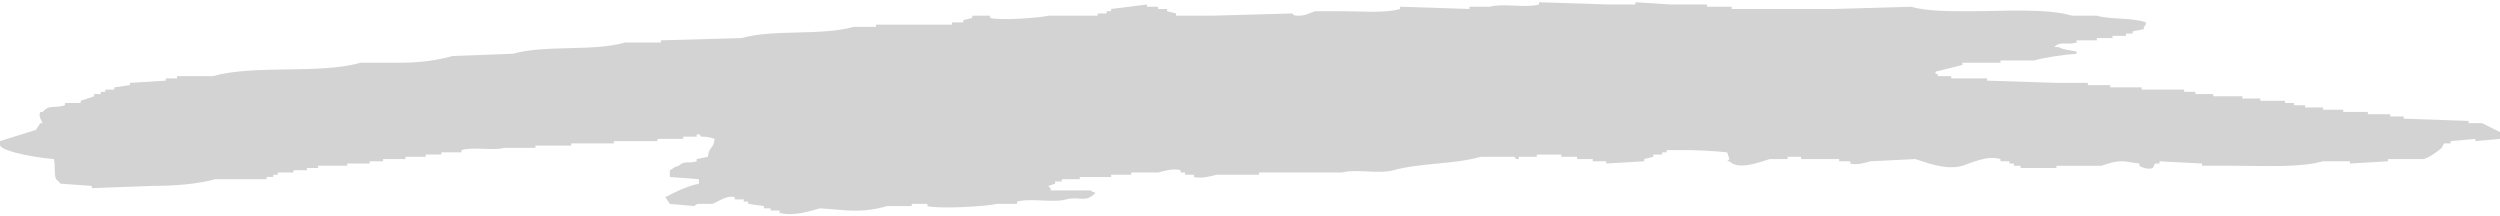 <?xml version="1.0" encoding="utf-8"?>
<!-- Generator: Adobe Illustrator 19.0.0, SVG Export Plug-In . SVG Version: 6.00 Build 0)  -->
<svg version="1.1" id="Livello_1" xmlns="http://www.w3.org/2000/svg" xmlns:xlink="http://www.w3.org/1999/xlink" x="0px" y="0px"
	 viewBox="501 8.8 1116 96.6" style="enable-background:new 501 8.8 1116 96.6;" xml:space="preserve">
<style type="text/css">
	.st0{fill:#DFDFDF;}
	.st1{fill:#D3D3D3;}
	.st2{fill:#666666;}
</style>
<path class="st0" d="M2300,26.4c3.6-0.1,5.7,0.1,8,1c-1.1,1.1,0,0.4-2,1c0,0.3,0,0.7,0,1c-2.3,0-4.7,0-7,0c-0.3-0.7-0.7-1.3-1-2
	C2300,26.8,2298.9,27.5,2300,26.4z"/>
<path class="st1" d="M1617,70.8c-3.7,0.3-7.3,0.7-11,1c0-0.3,0-0.7,0-1c-3.7,0.3-7.3,0.7-11,1c0,0.3,0,0.7,0,1c-1,0-2,0-3,0
	c-0.3,0.7-0.7,1.3-1,2c-2.1,1.8-5.2,4.1-8,5c-5.3,0-10.7,0-16,0c0,0.3,0,0.7,0,1c-5.7,0.3-11.3,0.7-17,1c0-0.3,0-0.7,0-1
	c-4,0-8,0-12,0c-10.1,2.9-25.9,2-39,2c-5,0-10,0-15,0c0-0.3,0-0.7,0-1c-6.3-0.3-12.7-0.7-19-1c0,0.3,0,0.7,0,1c-0.7,0-1.3,0-2,0
	c-0.3,0.7-0.7,1.3-1,2c-2.2,0.9-5-0.4-6-1c0-0.3,0-0.7,0-1c-2.3-0.3-4.7-0.7-7-1c-4.4-0.1-7,1.1-10,2c-6.7,0-13.3,0-20,0
	c0,0.3,0,0.7,0,1c-5.3,0-10.7,0-16,0c0-0.3,0-0.7,0-1c-1,0-2,0-3,0c0-0.3,0-0.7,0-1c-0.7,0-1.3,0-2,0c0-0.3,0-0.7,0-1
	c-1.3,0-2.7,0-4,0c0-0.3,0-0.7,0-1c-6.1-1.8-13.1,1.8-17,3c-7.5,2.2-16.7-1.7-21-3c-6.7,0.3-13.3,0.7-20,1c-1.5,0.4-6,1.9-9,1
	c0-0.3,0-0.7,0-1c-1.7,0-3.3,0-5,0c0-0.3,0-0.7,0-1c-5.7,0-11.3,0-17,0c0-0.3,0-0.7,0-1c-2,0-4,0-6,0c0,0.3,0,0.7,0,1
	c-2.7,0-5.3,0-8,0c-4.6,1.4-13.8,5.1-18,1c-0.3,0-0.7,0-1,0l1-1c-0.3-1-0.7-2-1-3c-5.9-0.6-13.7-1.1-21-1c-2,0-4,0-6,0
	c0,0.3,0,0.7,0,1c-0.7,0-1.3,0-2,0c0,0.3,0,0.7,0,1c-1.3,0-2.7,0-4,0c0,0.3,0,0.7,0,1c-1.3,0.3-2.7,0.7-4,1c0,0.3,0,0.7,0,1
	c-5.7,0.3-11.3,0.7-17,1c0-0.3,0-0.7,0-1c-2,0-4,0-6,0c0-0.3,0-0.7,0-1c-2.3,0-4.7,0-7,0c0-0.3,0-0.7,0-1c-2.3,0-4.7,0-7,0
	c0-0.3,0-0.7,0-1c-3.7,0-7.3,0-11,0c0,0.3,0,0.7,0,1c-2.7,0-5.3,0-8,0c0,0.3,0,0.7,0,1c-1.7,0.3-1.7-0.9-2-1c-5,0-10,0-15,0
	c-11.9,3.4-27.2,2.7-39,6c-6.3,1.8-16.8-0.7-23,1c-12,0-24,0-36,0c-0.3,0-0.7,0-1,0c0,0.3,0,0.7,0,1c-6.3,0-12.7,0-19,0
	c-1.7,0.5-6.8,1.9-10,1c0-0.3,0-0.7,0-1c-1.3,0-2.7,0-4,0c0-0.3,0-0.7,0-1c-0.7,0-1.3,0-2,0c0-0.3,0-0.7,0-1c-3.1-1.1-8.4,0.6-10,1
	c-4,0-8,0-12,0c0,0.3,0,0.7,0,1c-3,0-6,0-9,0c0,0.3,0,0.7,0,1c-4.7,0-9.3,0-14,0c0,0.3,0,0.7,0,1c-2.7,0-5.3,0-8,0c0,0.3,0,0.7,0,1
	c-1,0-2,0-3,0c0,0.3,0,0.7,0,1c-1,0.3-2,0.7-3,1c0.8,1.1-0.1,0.1,1,1c0,0.3,0,0.7,0,1c6,0,12,0,18,0c0,0,0.2,0.7,2,1
	c-0.8,1.1,0.1,0.1-1,1c-3.4,3.3-6.9,0.6-12,2c-5.9,1.7-15.9-0.7-22,1c0,0.3,0,0.7,0,1c-3,0-6,0-9,0c-3.8,1.1-25.9,2.4-31,1
	c0-0.3,0-0.7,0-1c-2.3,0-4.7,0-7,0c0,0.3,0,0.7,0,1c-3.7,0-7.3,0-11,0c-4.9,1.4-10,2.3-17,2c-4.3-0.3-8.7-0.7-13-1
	c-3.9,1.1-12,3.8-18,2c0-0.3,0-0.7,0-1c-1.3,0-2.7,0-4,0c0-0.3,0-0.7,0-1c-1,0-2,0-3,0c0-0.3,0-0.7,0-1c-2.3-0.3-4.7-0.7-7-1
	c0-0.3,0-0.7,0-1c-0.7,0-1.3,0-2,0c0-0.3,0-0.7,0-1c-1.3,0-2.7,0-4,0c0-0.3,0-0.7,0-1c-3.7-1-7.8,2.3-10,3c-2,0-4,0-6,0
	c-1.6,0.1-2,1-2,1c-3.7-0.3-7.3-0.7-11-1c-0.7-1-1.3-2-2-3c4.5-2.3,9.3-4.8,15-6c0-0.7,0-1.3,0-2c-4.3-0.3-8.7-0.7-13-1c0-1,0-2,0-3
	c1.8-0.9,1.6-1.4,4-2c2.6-2.5,4.3-0.8,8-2c0-0.3,0-0.7,0-1c1.7-0.3,3.3-0.7,5-1c0.6-5.2,2.3-2.8,3-8c-1.7-0.6-3.1-1-6-1
	c-0.9-0.6,0.1-1.2-2-1c0,0.3,0,0.7,0,1c-2,0-4,0-6,0c0,0.3,0,0.7,0,1c-3.7,0-7.3,0-11,0c-1.4,0.2,0.4,0.6-1,1c-6.3,0-12.7,0-19,0
	c0,0.3,0,0.7,0,1c-1,0-2,0-3,0c-5.3,0-10.7,0-16,0c0,0.3,0,0.7,0,1c-5.3,0-10.7,0-16,0c0,0.3,0,0.7,0,1c-4.7,0-9.3,0-14,0
	c-4.9,1.4-13.5-0.6-19,1c0,0.3,0,0.7,0,1c-3,0-6,0-9,0c0,0.3,0,0.7,0,1c-2.3,0-4.7,0-7,0c0,0.3,0,0.7,0,1c-3,0-6,0-9,0
	c0,0.3,0,0.7,0,1c-3.3,0-6.7,0-10,0c0,0.3,0,0.7,0,1c-2,0-4,0-6,0c0,0.3,0,0.7,0,1c-3.3,0-6.7,0-10,0c0,0.3,0,0.7,0,1
	c-4.3,0-8.7,0-13,0c0,0.3,0,0.7,0,1c-1.7,0-3.3,0-5,0c0,0.3,0,0.7,0,1c-2,0-4,0-6,0c0,0.3,0,0.7,0,1c-2.3,0-4.7,0-7,0
	c0,0.3,0,0.7,0,1c-0.7,0-1.3,0-2,0c0,0.3,0,0.7,0,1c-1,0-2,0-3,0c0,0.3,0,0.7,0,1c-7.7,0-15.3,0-23,0c-7.7,2.2-18,3-28,3
	c-9,0.3-18,0.7-27,1c0-0.3,0-0.7,0-1c-4.7-0.3-9.3-0.7-14-1c-0.4-0.7-2-2-2-2c-0.9-2-0.3-7.1-1-9c-5.4-0.3-22.2-2.9-24-6
	c0-0.7,0-1.3,0-2c5.3-1.7,10.7-3.3,16-5c0.7-1,1.3-2,2-3c0.3,0,0.7,0,1,0c-0.2-0.9-2.1-3-1-5c0.3,0,0.7,0,1,0c3.3-3.6,4.8-1.4,10-3
	c0-0.3,0-0.7,0-1c2.3,0,4.7,0,7,0c0-0.3,0-0.7,0-1c2-0.7,4-1.3,6-2c0-0.3,0-0.7,0-1c1,0,2,0,3,0c0-0.3,0-0.7,0-1c0.7,0,1.3,0,2,0
	c0-0.3,0-0.7,0-1c1.3,0,2.7,0,4,0c0-0.3,0-0.7,0-1c2.3-0.3,4.7-0.7,7-1c0-0.3,0-0.7,0-1c5.3-0.3,10.7-0.7,16-1c0-0.3,0-0.7,0-1
	c1.7,0,3.3,0,5,0c0-0.3,0-0.7,0-1c5.3,0,10.7,0,16,0c18.6-5.3,47.3-0.7,66-6c6,0,12,0,18,0c8.2,0,16.5-1.1,23-3c9-0.3,18-0.7,27-1
	c14.3-4.1,35.6-0.9,50-5c5.3,0,10.7,0,16,0c0-0.3,0-0.7,0-1c12-0.3,24-0.7,36-1c14.5-4.1,35.5-0.9,50-5c3.3,0,6.7,0,10,0
	c0-0.3,0-0.7,0-1c11.3,0,22.7,0,34,0c0-0.3,0-0.7,0-1c1.7,0,3.3,0,5,0c0-0.3,0-0.7,0-1c1.3-0.3,2.7-0.7,4-1c0-0.3,0-0.7,0-1
	c2.7,0,5.3,0,8,0c0,0.3,0,0.7,0,1c4.7,1.3,22.7-0.1,26-1c7.3,0,14.7,0,22,0c0-0.3,0-0.7,0-1c1.3,0,2.7,0,4,0c0-0.3,0-0.7,0-1
	c0.7,0,1.3,0,2,0c0-0.3,0-0.7,0-1c5.3-0.7,10.7-1.3,16-2c0,0.3,0,0.7,0,1c1.7,0,3.3,0,5,0c0,0.3,0,0.7,0,1c1.3,0,2.7,0,4,0
	c0,0.3,0,0.7,0,1c1.3,0.3,2.7,0.7,4,1c0,0.3,0,0.7,0,1c5.3,0,10.7,0,16,0c12-0.3,24-0.7,36-1c0,0,0,0.9,2,1c3.6,0.2,5.7-1.3,8-2
	c4,0,8,0,12,0c8.3,0,19.2,1,26-1c0-0.3,0-0.7,0-1c10.3,0.3,20.7,0.7,31,1c0-0.3,0-0.7,0-1c3,0,6,0,9,0c5.9-1.7,15.9,0.7,22-1
	c0-0.3,0-0.7,0-1c10.3,0.3,20.7,0.7,31,1c4,0,8,0,12,0c0-0.3,0-0.7,0-1c5.3,0.3,10.7,0.7,16,1c5.3,0,10.7,0,16,0c0,0.3,0,0.7,0,1
	c3.7,0,7.3,0,11,0c0,0.3,0,0.7,0,1c15.3,0,30.7,0,46,0c11.3-0.3,22.7-0.7,34-1c7.5,2.1,17.4,2,27,2c14.8,0,33.4-1.4,45,2
	c3.7,0,7.3,0,11,0c6.4,1.8,16.1,0.8,22,3c-0.6,2,0.1,0.9-1,2c0,0.3,0,0.7,0,1c-1.7,0.3-3.3,0.7-5,1c0,0.3,0,0.7,0,1c-1,0-2,0-3,0
	c0,0.3,0,0.7,0,1c-2,0-4,0-6,0c0,0.3,0,0.7,0,1c-2.3,0-4.7,0-7,0c0,0.3,0,0.7,0,1c-3,0-6,0-9,0c0,0.3,0,0.7,0,1
	c-4.5,1.3-7.1-0.9-10,2c0.7,0,1.3,0,2,0c1.2,1,6.2,1.7,8,2c0,0.3,0,0.7,0,1c-5.8,0.4-14,1.6-19,3c-5,0-10,0-15,0c0,0.3,0,0.7,0,1
	c-5.7,0-11.3,0-17,0c0,0.3,0,0.7,0,1c-4,1-8,2-12,3c0,0.3,0,0.7,0,1c0.3,0,0.7,0,1,0c0,0.3,0,0.7,0,1c2,0,4,0,6,0c0,0.3,0,0.7,0,1
	c5.3,0,10.7,0,16,0c0,0.3,0,0.7,0,1c10.3,0.3,20.7,0.7,31,1c4.7,0,9.3,0,14,0c0,0.3,0,0.7,0,1c3.3,0,6.7,0,10,0c0,0.3,0,0.7,0,1
	c4.7,0,9.3,0,14,0c0,0.3,0,0.7,0,1c0.3,0,0.7,0,1,0c6,0,12,0,18,0c0,0.3,0,0.7,0,1c1.7,0,3.3,0,5,0c0,0.3,0,0.7,0,1c2.7,0,5.3,0,8,0
	c0,0.3,0,0.7,0,1c4.3,0,8.7,0,13,0c0,0.3,0,0.7,0,1c2.7,0,5.3,0,8,0c0,0.3,0,0.7,0,1c3.7,0,7.3,0,11,0c0,0.3,0,0.7,0,1
	c1.3,0,2.7,0,4,0c0,0.3,0,0.7,0,1c1.7,0,3.3,0,5,0c0,0.3,0,0.7,0,1c2.7,0,5.3,0,8,0c0,0.3,0,0.7,0,1c3,0,6,0,9,0c0,0.3,0,0.7,0,1
	c3.7,0,7.3,0,11,0c0,0.3,0,0.7,0,1c3.3,0,6.7,0,10,0c0,0.3,0,0.7,0,1c2,0,4,0,6,0c0,0.3,0,0.7,0,1c9.7,0.3,19.3,0.7,29,1
	c0,0.3,0,0.7,0,1c2,0,4,0,6,0c2.7,1.3,5.3,2.7,8,4C1617,68.8,1617,69.8,1617,70.8z"/>
<path class="st0" d="M2512,55.4c4-0.1,8.4,0,11,1c-0.8,1.1,0.1,0.1-1,1c-1.6,1.5-5.9,1.1-9,1c-0.9-1.4-2.2-0.4-2-2c0.3,0,0.7,0,1,0
	C2512,56.1,2512,55.7,2512,55.4z"/>
<path class="st2" d="M2077,87.4c-10.8-2.1-26.8-0.7-35,3c0,0.3,0,0.7,0,1c1,0,2,0,3,0c0-0.3,0-0.7,0-1c2.7,0,5.3,0,8,0
	c0-0.3,0-0.7,0-1c0.3,0,0.7,0,1,0c0,0.3,0,0.7,0,1c4.9,1,19.9,0.8,22-1C2077.1,88.3,2076.4,89.4,2077,87.4z"/>
<path class="st2" d="M2004,89.4c0,0.3,0,0.7,0,1c-1.7,0-3.3,0-5,0c0,0.3,0,0.7,0,1c-1,0-2,0-3,0c0,0.3,0,0.7,0,1c-1,0.3-2,0.7-3,1
	c0.8,1.1-0.1,0.1,1,1c1.9,1.8,8.4,1.1,12,1c1.9-2.1,6.2-2.9,9-4c-1.1-1.1,0-0.4-2-1C2011.4,88.9,2007.1,89.3,2004,89.4z"/>
<path class="st2" d="M1971,91.4c1.5,1.8,2.7,1.9,6,2c0-0.3,0-0.7,0-1c-0.3,0-0.7,0-1,0c0-0.3,0-0.7,0-1
	C1974.3,91.4,1972.7,91.4,1971,91.4z"/>
<path class="st2" d="M2228,93.4c0,0.7,0,1.3,0,2c2.3,0,4.7,0,7,0c0-0.3,0-0.7,0-1c-0.3,0-0.7,0-1,0c0-0.3,0-0.7,0-1
	C2232,93.4,2230,93.4,2228,93.4z"/>
</svg>
